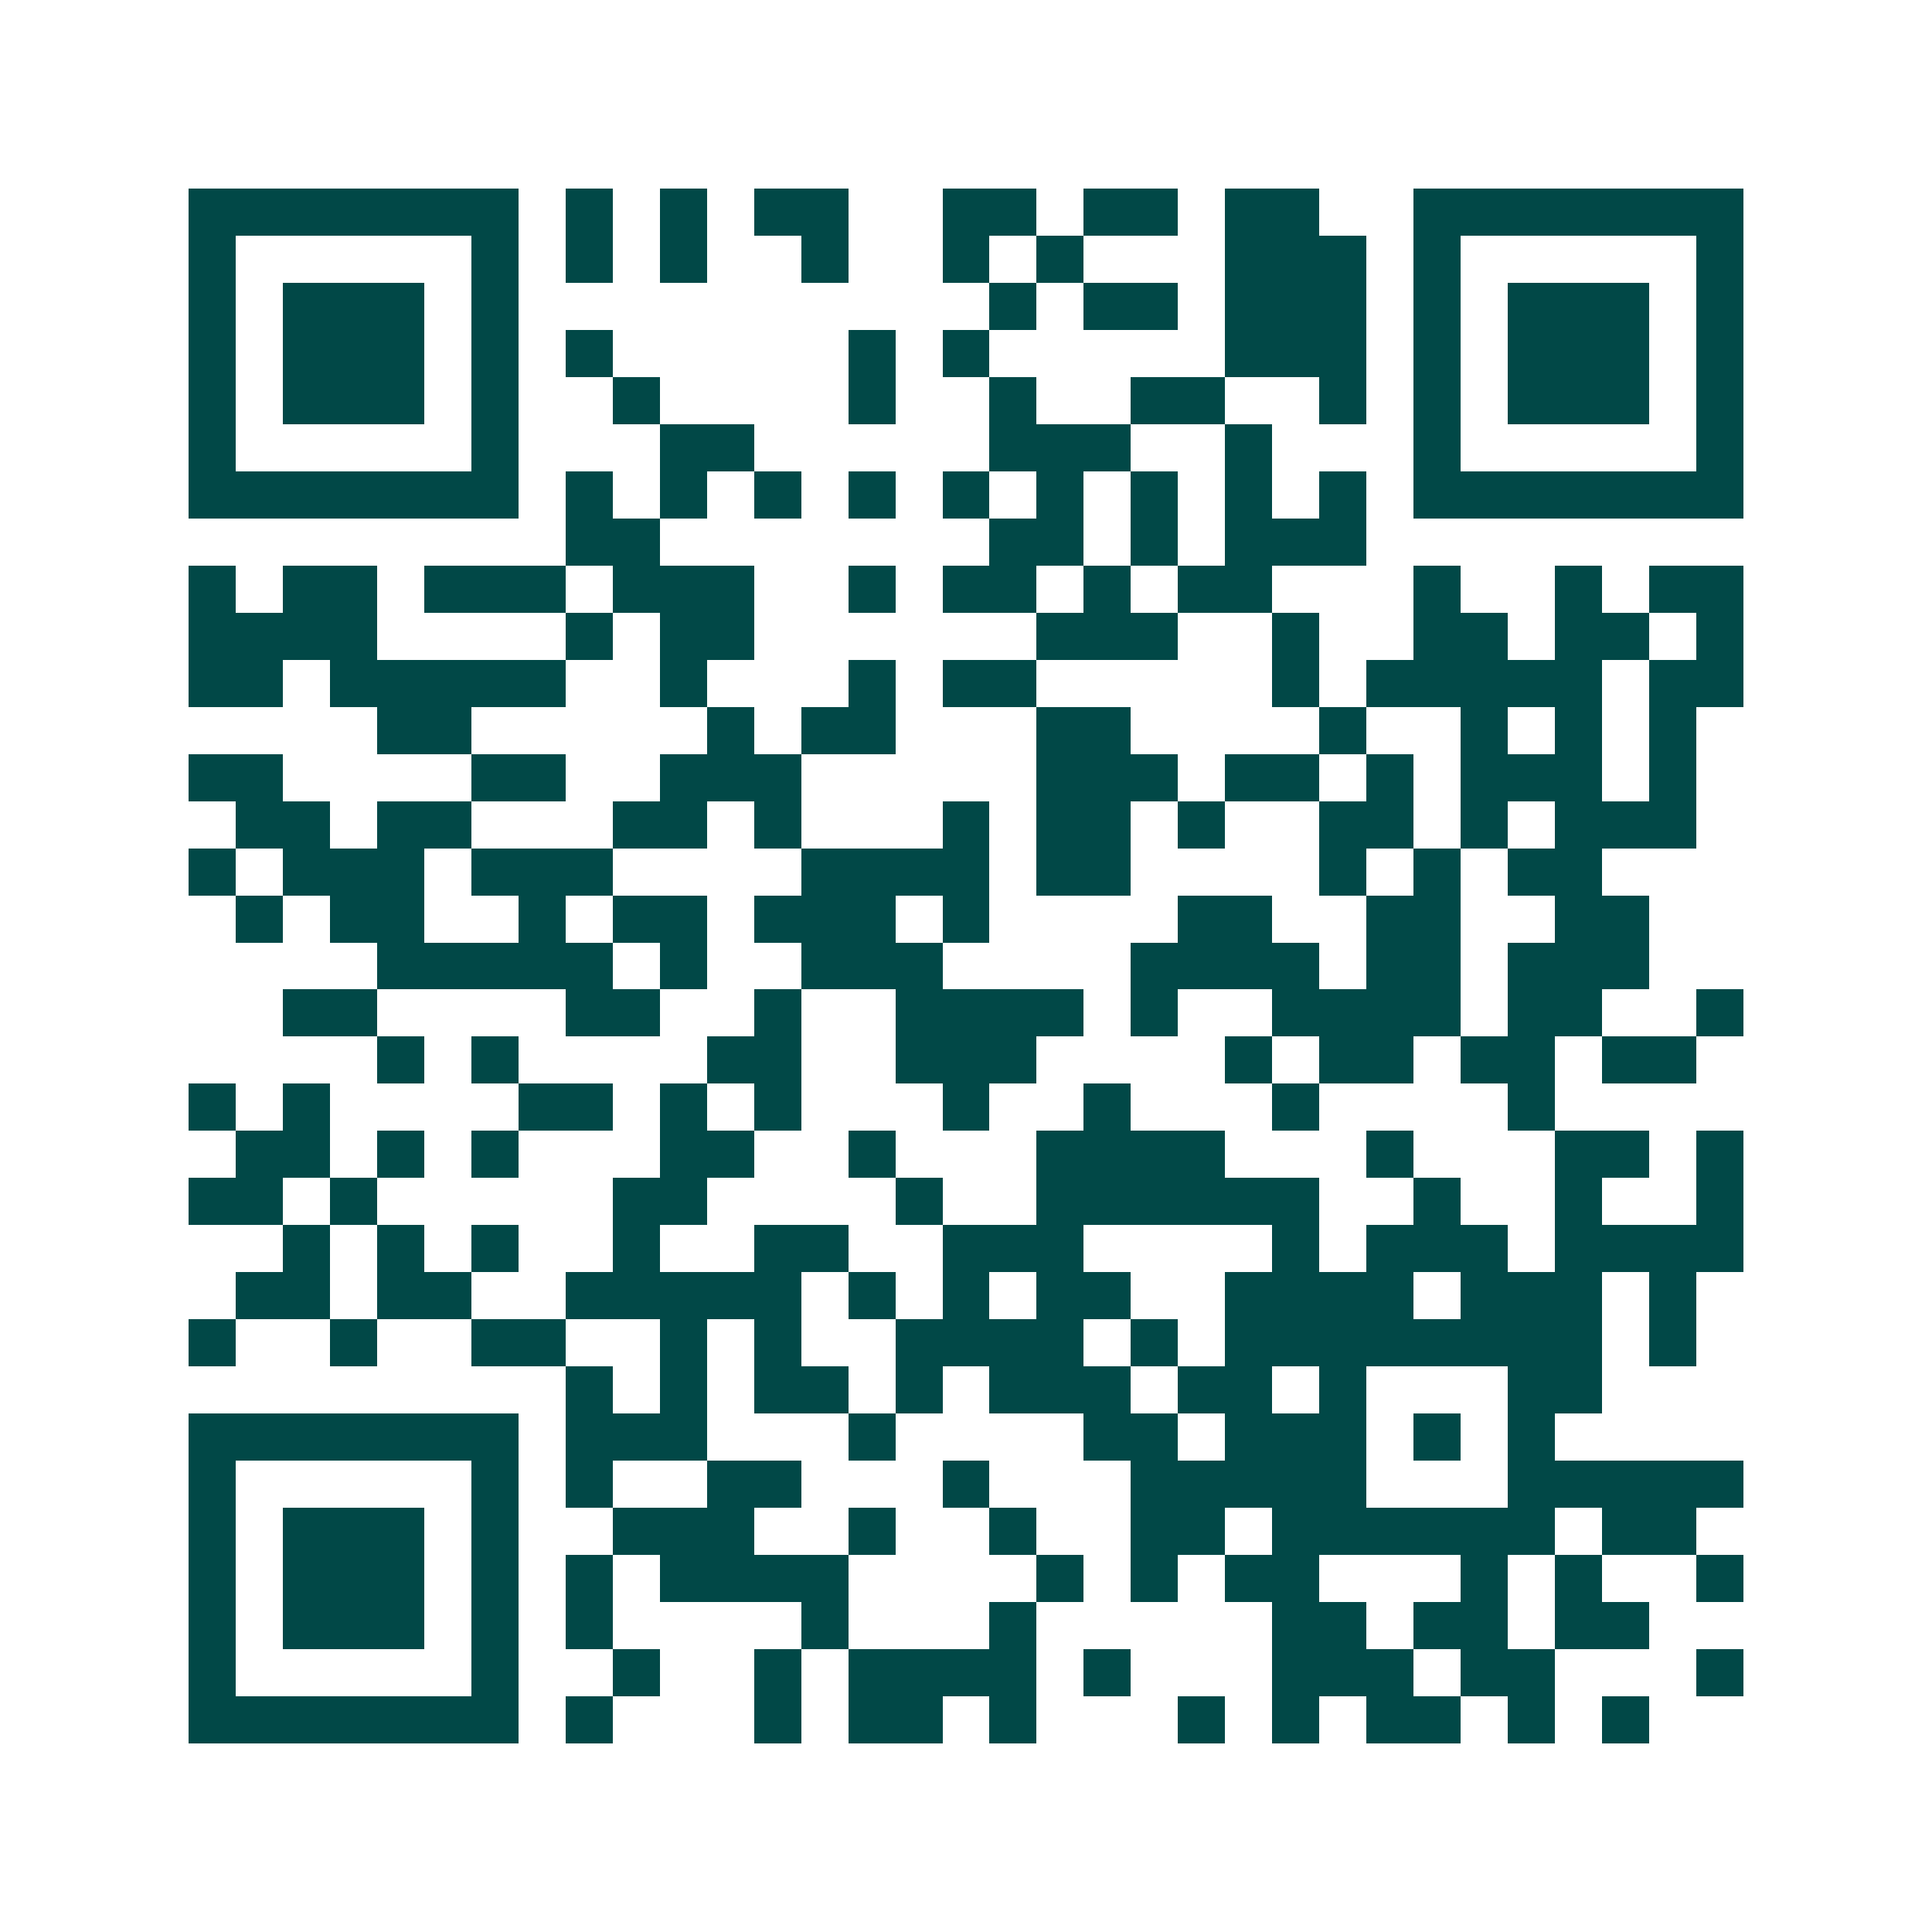 <svg xmlns="http://www.w3.org/2000/svg" width="200" height="200" viewBox="0 0 41 41" shape-rendering="crispEdges"><path fill="#ffffff" d="M0 0h41v41H0z"/><path stroke="#014847" d="M4 4.5h7m1 0h1m1 0h1m1 0h2m2 0h2m1 0h2m1 0h2m2 0h7M4 5.5h1m5 0h1m1 0h1m1 0h1m2 0h1m2 0h1m1 0h1m3 0h3m1 0h1m5 0h1M4 6.5h1m1 0h3m1 0h1m10 0h1m1 0h2m1 0h3m1 0h1m1 0h3m1 0h1M4 7.5h1m1 0h3m1 0h1m1 0h1m5 0h1m1 0h1m5 0h3m1 0h1m1 0h3m1 0h1M4 8.5h1m1 0h3m1 0h1m2 0h1m4 0h1m2 0h1m2 0h2m2 0h1m1 0h1m1 0h3m1 0h1M4 9.5h1m5 0h1m3 0h2m5 0h3m2 0h1m3 0h1m5 0h1M4 10.5h7m1 0h1m1 0h1m1 0h1m1 0h1m1 0h1m1 0h1m1 0h1m1 0h1m1 0h1m1 0h7M12 11.5h2m7 0h2m1 0h1m1 0h3M4 12.5h1m1 0h2m1 0h3m1 0h3m2 0h1m1 0h2m1 0h1m1 0h2m3 0h1m2 0h1m1 0h2M4 13.5h4m4 0h1m1 0h2m6 0h3m2 0h1m2 0h2m1 0h2m1 0h1M4 14.5h2m1 0h5m2 0h1m3 0h1m1 0h2m5 0h1m1 0h5m1 0h2M8 15.5h2m5 0h1m1 0h2m3 0h2m4 0h1m2 0h1m1 0h1m1 0h1M4 16.5h2m4 0h2m2 0h3m5 0h3m1 0h2m1 0h1m1 0h3m1 0h1M5 17.5h2m1 0h2m3 0h2m1 0h1m3 0h1m1 0h2m1 0h1m2 0h2m1 0h1m1 0h3M4 18.5h1m1 0h3m1 0h3m4 0h4m1 0h2m4 0h1m1 0h1m1 0h2M5 19.5h1m1 0h2m2 0h1m1 0h2m1 0h3m1 0h1m4 0h2m2 0h2m2 0h2M8 20.5h5m1 0h1m2 0h3m4 0h4m1 0h2m1 0h3M6 21.5h2m4 0h2m2 0h1m2 0h4m1 0h1m2 0h4m1 0h2m2 0h1M8 22.5h1m1 0h1m4 0h2m2 0h3m4 0h1m1 0h2m1 0h2m1 0h2M4 23.5h1m1 0h1m4 0h2m1 0h1m1 0h1m3 0h1m2 0h1m3 0h1m4 0h1M5 24.5h2m1 0h1m1 0h1m3 0h2m2 0h1m3 0h4m3 0h1m3 0h2m1 0h1M4 25.5h2m1 0h1m5 0h2m4 0h1m2 0h6m2 0h1m2 0h1m2 0h1M6 26.5h1m1 0h1m1 0h1m2 0h1m2 0h2m2 0h3m4 0h1m1 0h3m1 0h4M5 27.5h2m1 0h2m2 0h5m1 0h1m1 0h1m1 0h2m2 0h4m1 0h3m1 0h1M4 28.5h1m2 0h1m2 0h2m2 0h1m1 0h1m2 0h4m1 0h1m1 0h8m1 0h1M12 29.5h1m1 0h1m1 0h2m1 0h1m1 0h3m1 0h2m1 0h1m3 0h2M4 30.5h7m1 0h3m3 0h1m4 0h2m1 0h3m1 0h1m1 0h1M4 31.5h1m5 0h1m1 0h1m2 0h2m3 0h1m3 0h5m3 0h5M4 32.5h1m1 0h3m1 0h1m2 0h3m2 0h1m2 0h1m2 0h2m1 0h6m1 0h2M4 33.5h1m1 0h3m1 0h1m1 0h1m1 0h4m4 0h1m1 0h1m1 0h2m3 0h1m1 0h1m2 0h1M4 34.5h1m1 0h3m1 0h1m1 0h1m4 0h1m3 0h1m5 0h2m1 0h2m1 0h2M4 35.5h1m5 0h1m2 0h1m2 0h1m1 0h4m1 0h1m3 0h3m1 0h2m3 0h1M4 36.5h7m1 0h1m3 0h1m1 0h2m1 0h1m3 0h1m1 0h1m1 0h2m1 0h1m1 0h1"/></svg>
